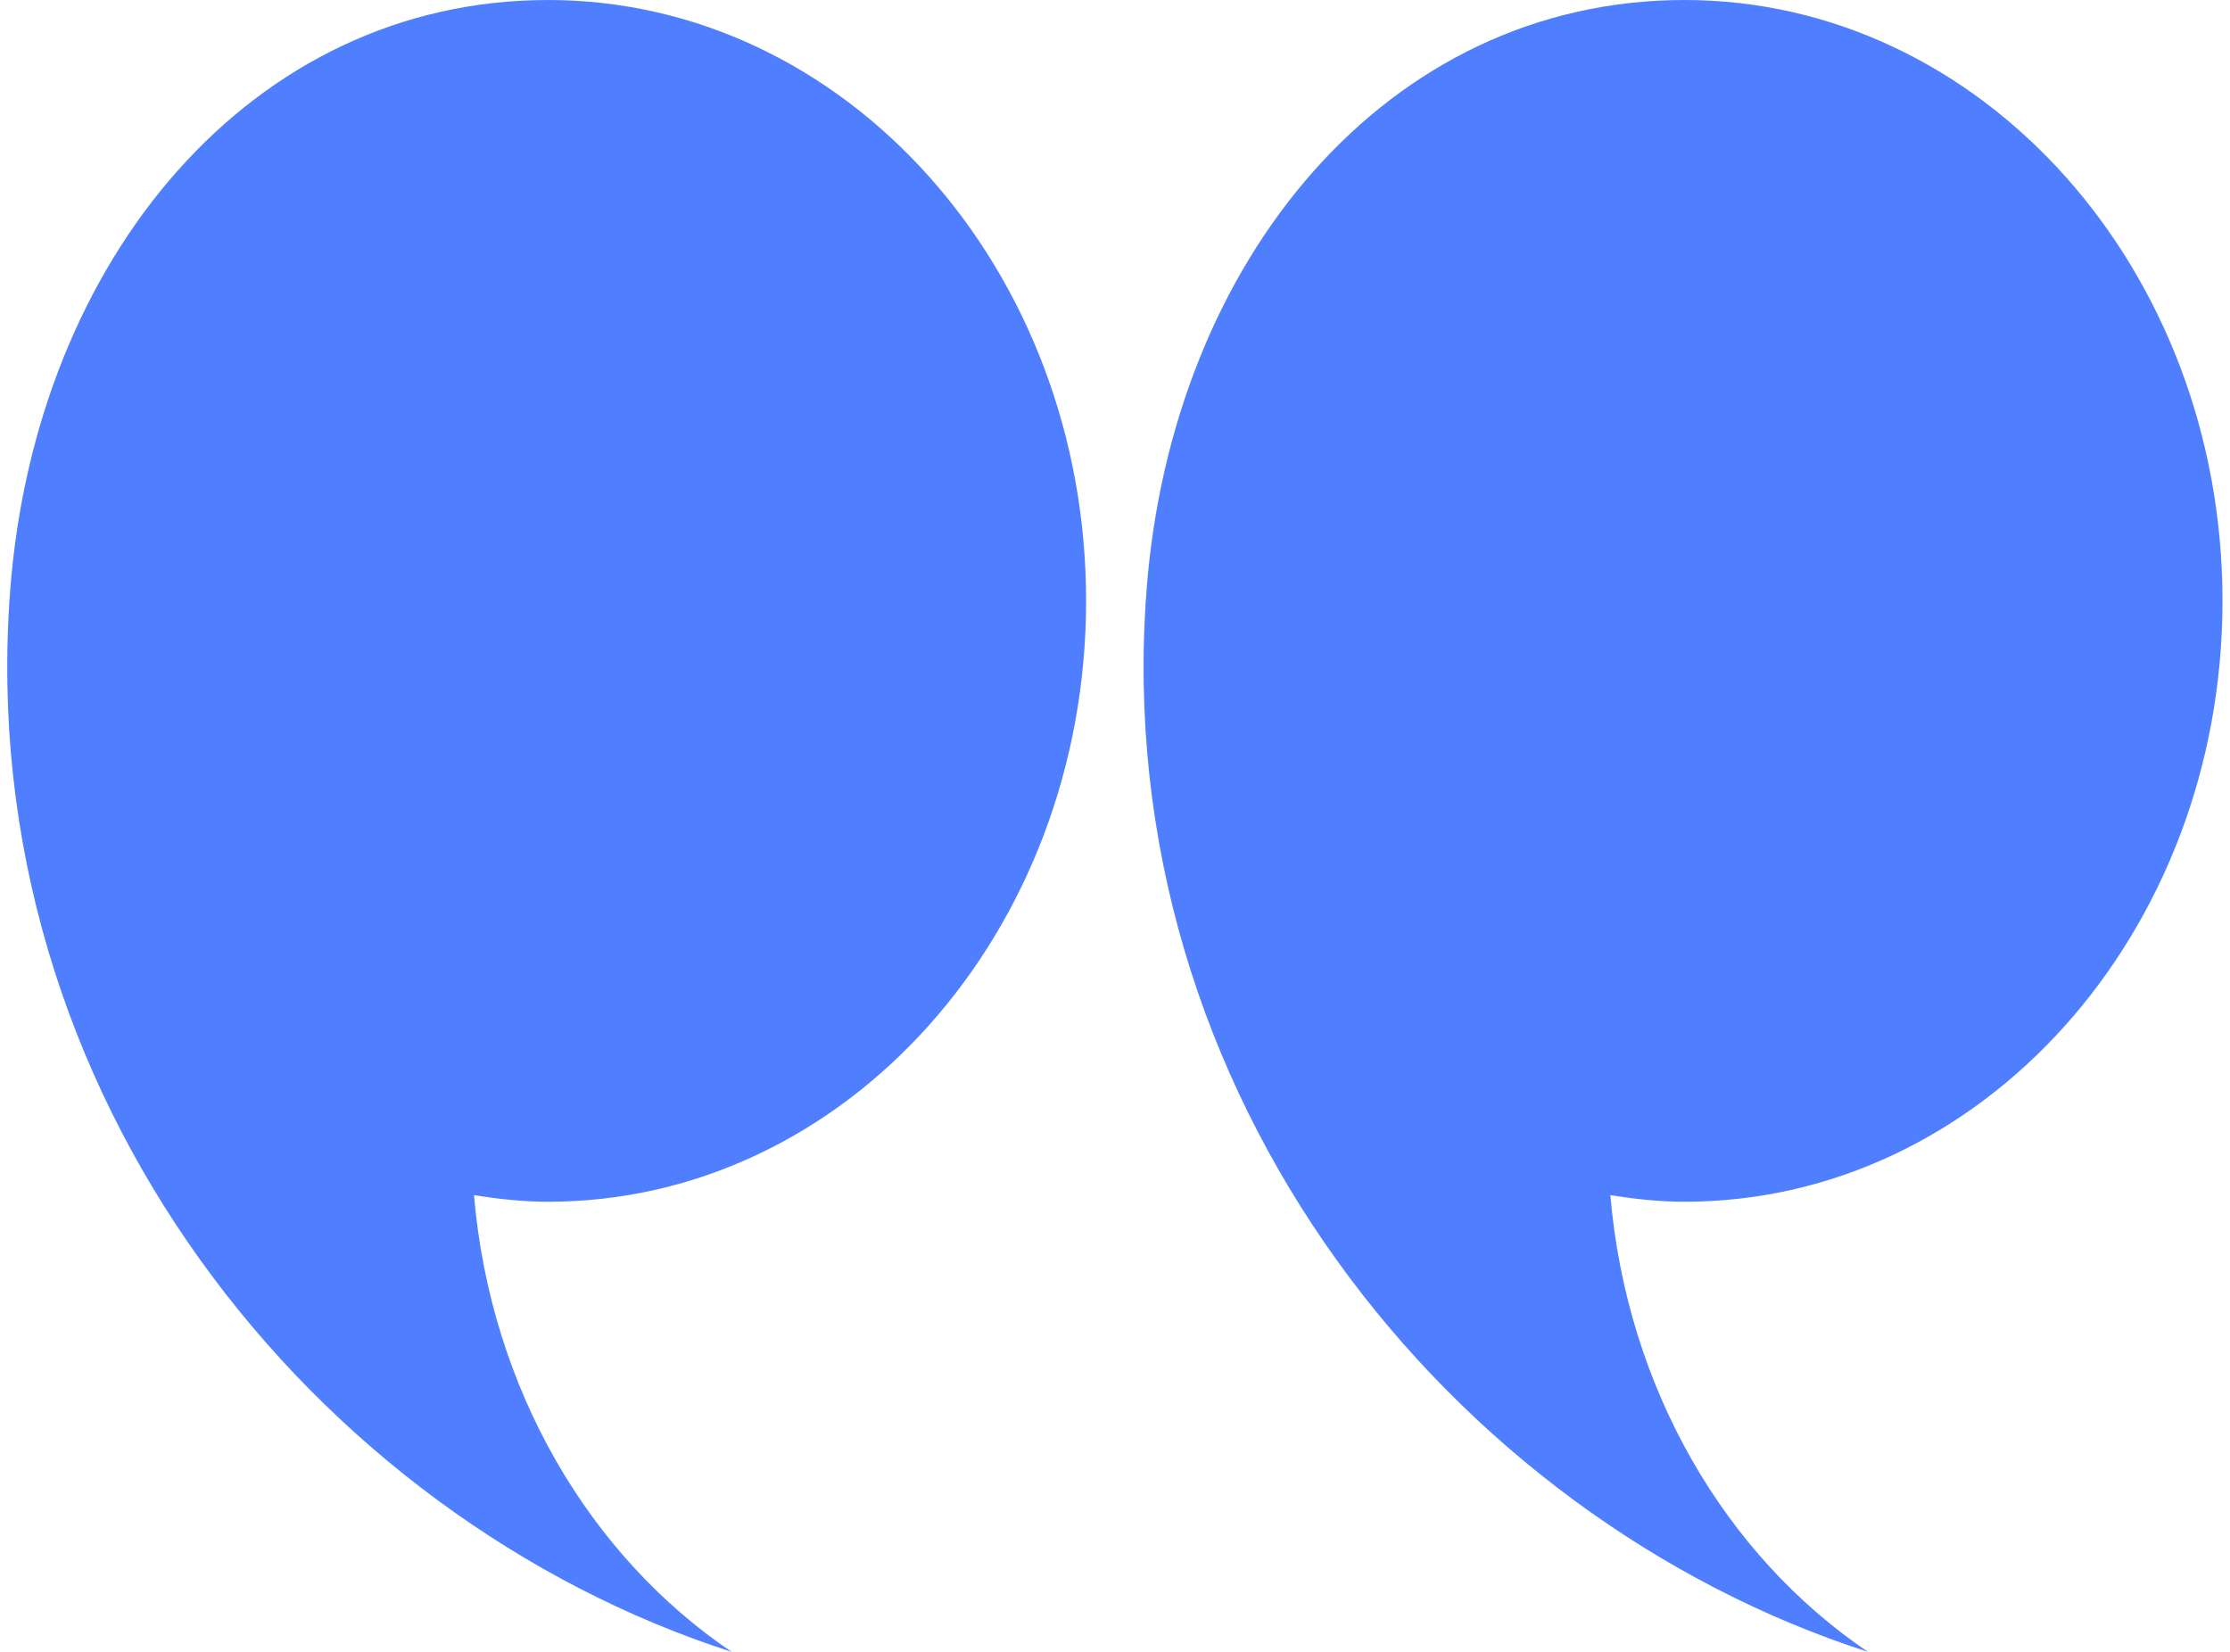 <svg width="81" height="60" viewBox="0 0 81 60" fill="none" xmlns="http://www.w3.org/2000/svg">
<path d="M39.45 21.825C39.45 9.771 30.703 0 19.91 0C9.118 0 1.284 9.435 0.37 21.446C-1.025 39.773 11.441 55.118 26.574 60C21.416 56.516 17.817 50.457 17.217 43.411C18.101 43.551 18.994 43.65 19.91 43.65C30.703 43.65 39.45 33.88 39.45 21.825Z" fill="#4F7FFF"/>
<path d="M80.727 21.825C80.727 9.771 71.98 0 61.186 0C50.395 0 42.56 9.435 41.645 21.446C40.25 39.773 52.715 55.118 67.85 60C62.691 56.516 59.094 50.457 58.493 43.411C59.376 43.551 60.271 43.65 61.186 43.65C71.98 43.65 80.727 33.88 80.727 21.825Z" fill="#4F7FFF"/>
</svg>
